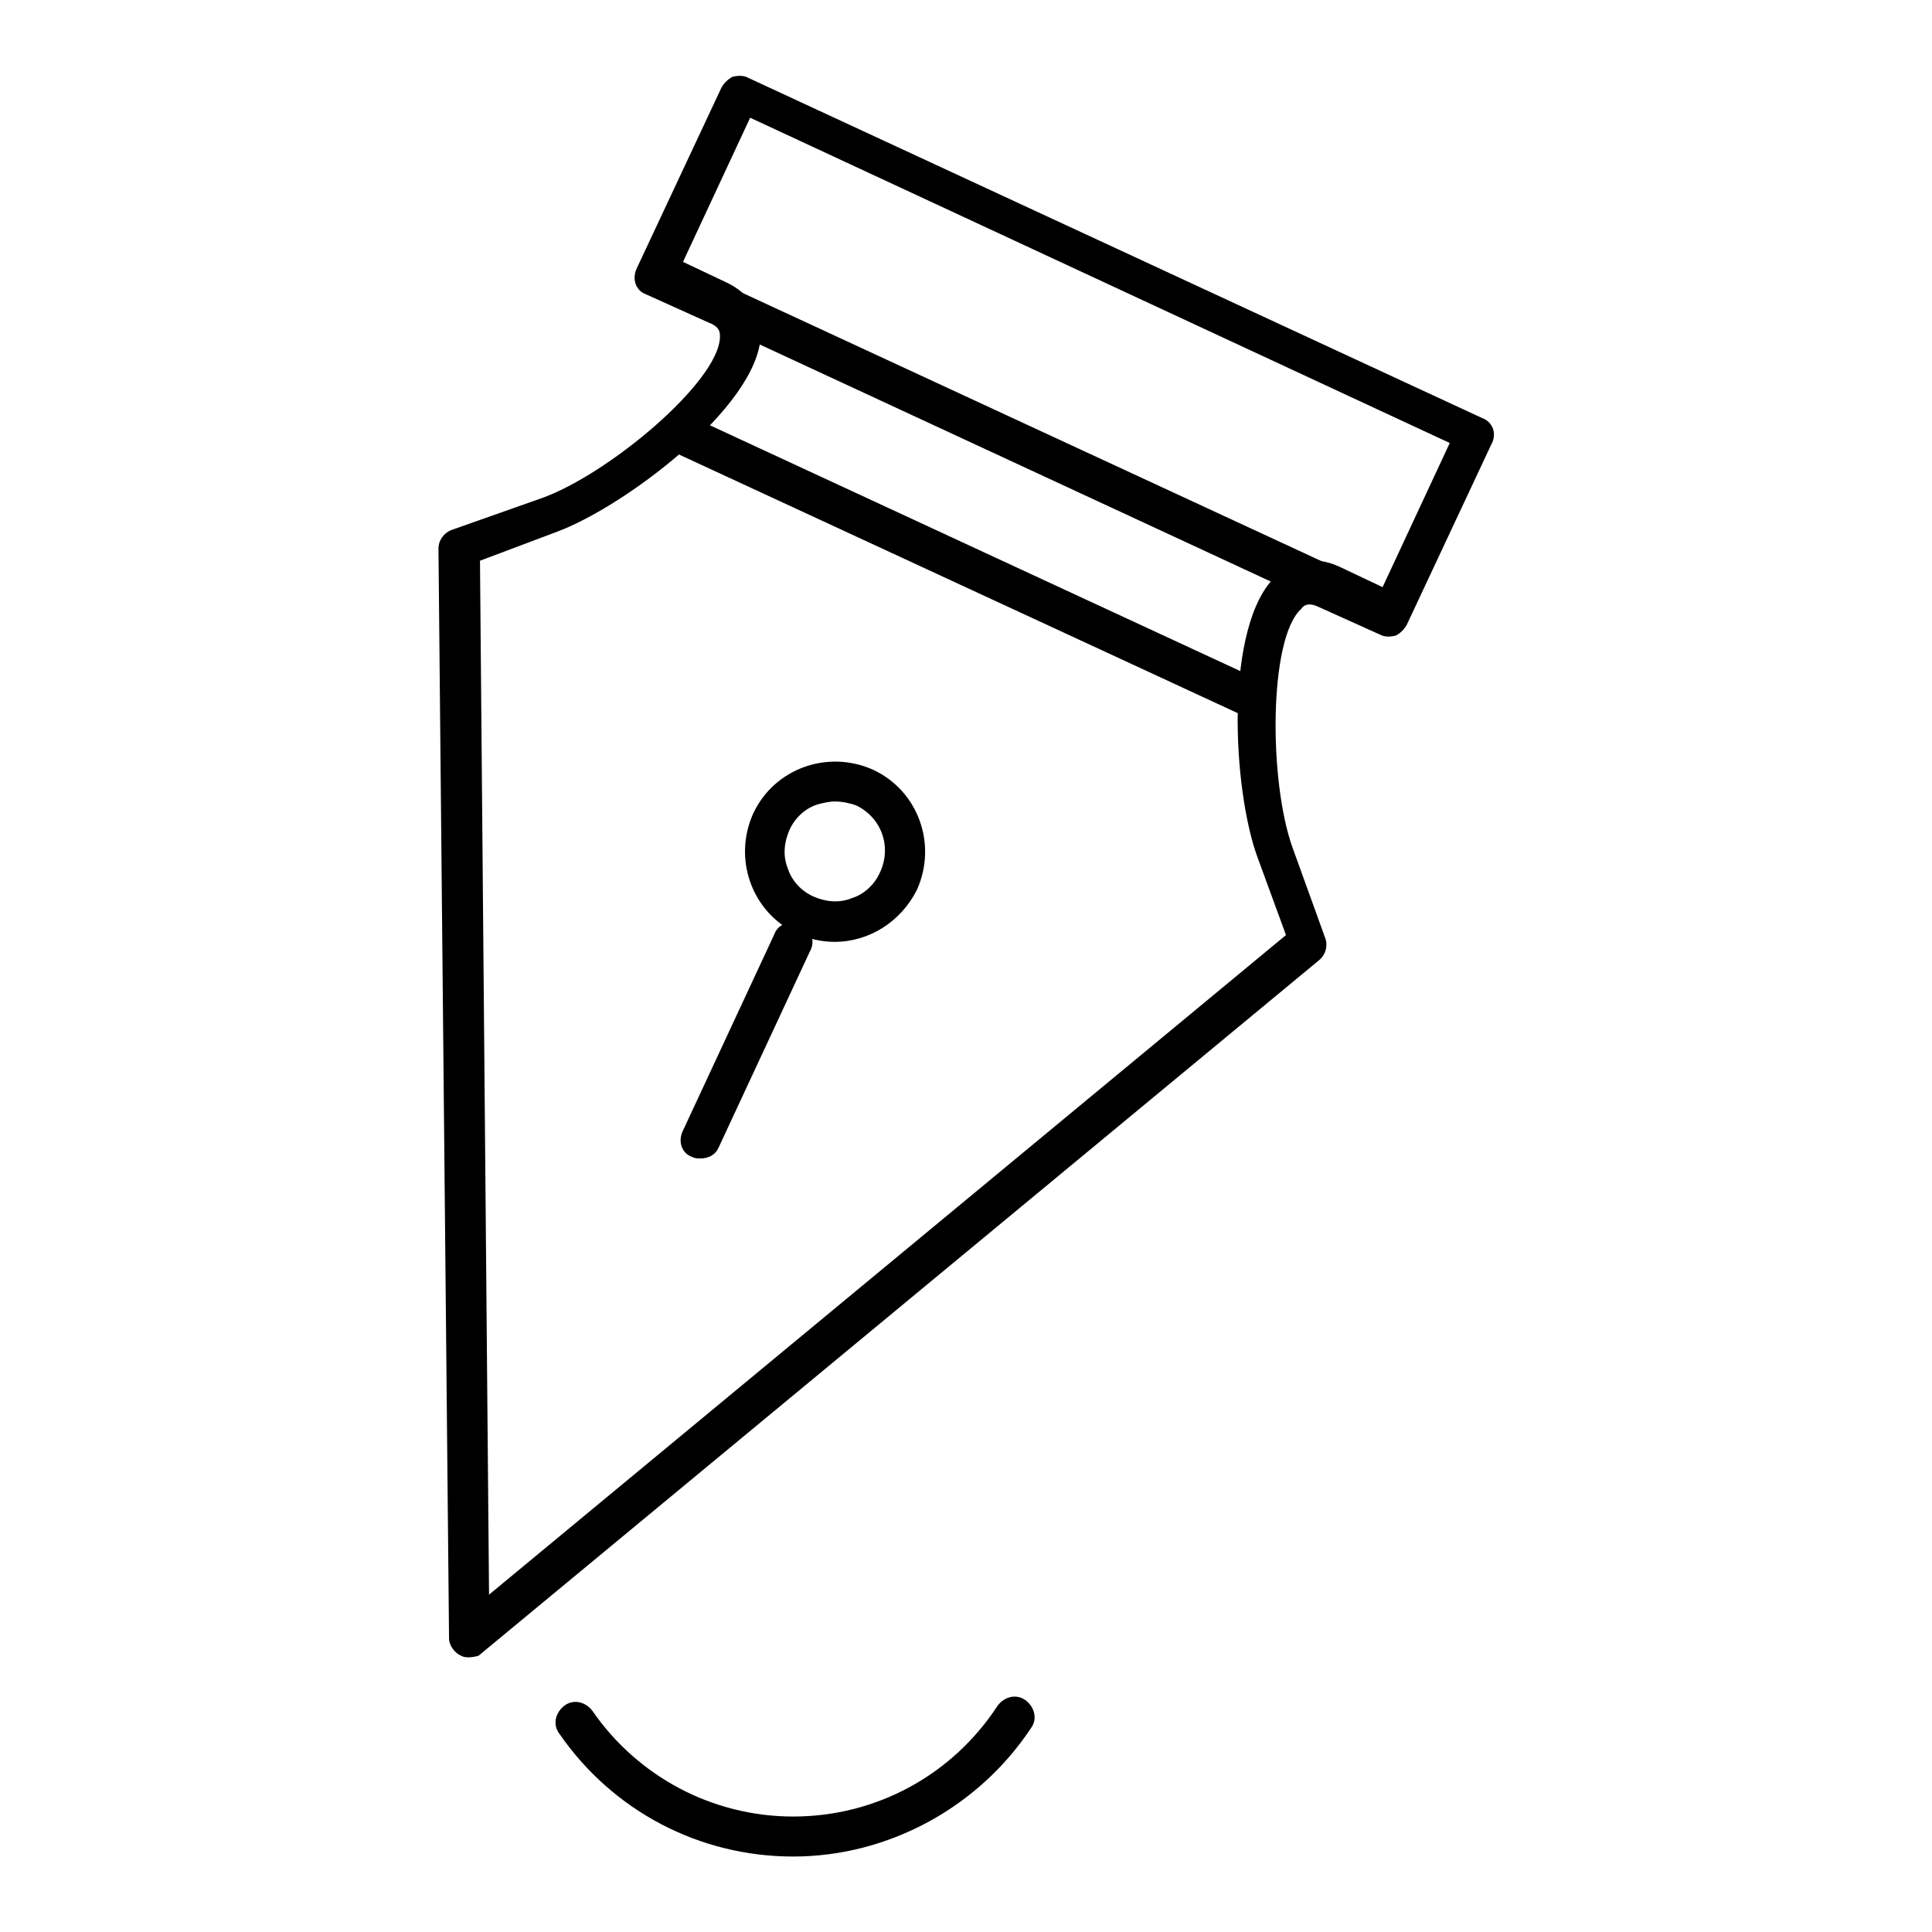 <?xml version="1.0" encoding="utf-8"?>
<!-- Svg Vector Icons : http://www.onlinewebfonts.com/icon -->
<!DOCTYPE svg PUBLIC "-//W3C//DTD SVG 1.1//EN" "http://www.w3.org/Graphics/SVG/1.1/DTD/svg11.dtd">
<svg version="1.1" xmlns="http://www.w3.org/2000/svg" xmlns:xlink="http://www.w3.org/1999/xlink" x="0px" y="0px" viewBox="0 0 256 256" enable-background="new 0 0 256 256" xml:space="preserve">
<g> <path fill="#000000" d="M105.1,246c-12.4,0-23.9-6-31-16.3c-0.9-1.2-0.5-2.8,0.7-3.7c1.2-0.9,2.8-0.5,3.7,0.7 c6,8.7,15.9,14,26.6,14c11,0,21.1-5.5,27.1-14.7c0.9-1.2,2.5-1.6,3.7-0.7c1.2,0.9,1.6,2.5,0.7,3.7C129.7,239.4,117.8,246,105.1,246 L105.1,246z"/> <path fill="#000000" d="M62.2,219.6c-0.4,0-0.7,0-1.1-0.2c-0.9-0.4-1.6-1.4-1.6-2.3L58.1,72.7c0-1.1,0.7-2.1,1.8-2.5L71.8,66 c8.9-3.2,23.4-15.4,23.6-21.3c0-0.7,0-1.4-1.6-2L85.6,39c-1.4-0.5-1.9-2.1-1.2-3.5l11.2-23.9c0.4-0.7,0.9-1.1,1.4-1.4 c0.7-0.2,1.4-0.2,1.9,0l97.5,45.2c1.4,0.5,2,2.1,1.2,3.5l-11.2,23.9c-0.4,0.7-0.9,1.1-1.4,1.4c-0.7,0.2-1.4,0.2-1.9,0l-8.2-3.7 c-1.4-0.7-2.1-0.4-2.5,0.2c-4.3,3.9-4.3,22.9-1.1,31.7l4.3,11.9c0.4,1.1,0,2.3-0.9,3L63.4,219.4C63.4,219.4,62.7,219.6,62.2,219.6z  M63.6,74.3l1.2,137l105.6-87.4l-3.7-10.1c-3.4-9-4.6-31.2,2.5-37.6c2.3-2.1,5.3-2.5,8.3-1.1l5.7,2.7l8.9-19.1L99.4,15.6l-8.9,19.1 l5.7,2.7c3,1.4,4.8,3.9,4.6,7.1c-0.4,9.4-18.1,22.7-27.1,26L63.6,74.3L63.6,74.3z"/> <path fill="#000000" d="M175.4,80c-0.4,0-0.7,0-1.1-0.2L94.1,42.6c-0.9-0.5-1.6-1.4-1.6-2.5c0-0.4,0-0.7,0.2-1.1 c0.5-1.4,2.1-2,3.5-1.2L176.5,75c0.9,0.5,1.6,1.4,1.6,2.5c0,0.4,0,0.7-0.2,1.1C177.4,79.4,176.3,80,175.4,80L175.4,80z M166.2,95.2 c-0.4,0-0.7,0-1.1-0.2L89.7,60.1c-0.9-0.5-1.6-1.4-1.6-2.5c0-0.4,0-0.7,0.2-1.1c0.5-1.4,2.1-1.9,3.5-1.2l75.3,34.9 c0.9,0.5,1.6,1.4,1.6,2.5c0,0.4,0,0.7-0.2,1.1C168.2,94.7,167.1,95.2,166.2,95.2z M110.6,124.8c-1.8,0-3.4-0.4-5-1.1 c-6-2.8-8.5-9.9-5.8-15.9c2.8-6,9.9-8.5,15.9-5.8c6,2.8,8.5,9.9,5.8,15.9C119.4,122.1,115.2,124.8,110.6,124.8z M110.6,106.2 c-0.7,0-1.6,0.2-2.3,0.4c-1.6,0.5-3,1.8-3.7,3.4s-0.9,3.4-0.2,5.1c0.5,1.6,1.8,3,3.4,3.7c1.6,0.7,3.4,0.9,5.1,0.2 c1.6-0.5,3-1.8,3.7-3.4c1.6-3.4,0.2-7.3-3.2-8.9C112.5,106.4,111.6,106.2,110.6,106.2z"/> <path fill="#000000" d="M92.8,153.5c-0.4,0-0.7,0-1.1-0.2c-1.4-0.5-1.9-2.1-1.2-3.5l12.1-26c0.5-1.4,2.1-1.9,3.5-1.2 c1.4,0.5,2,2.1,1.2,3.5l-12.1,26C94.8,153,93.9,153.5,92.8,153.5z"/></g>
</svg>